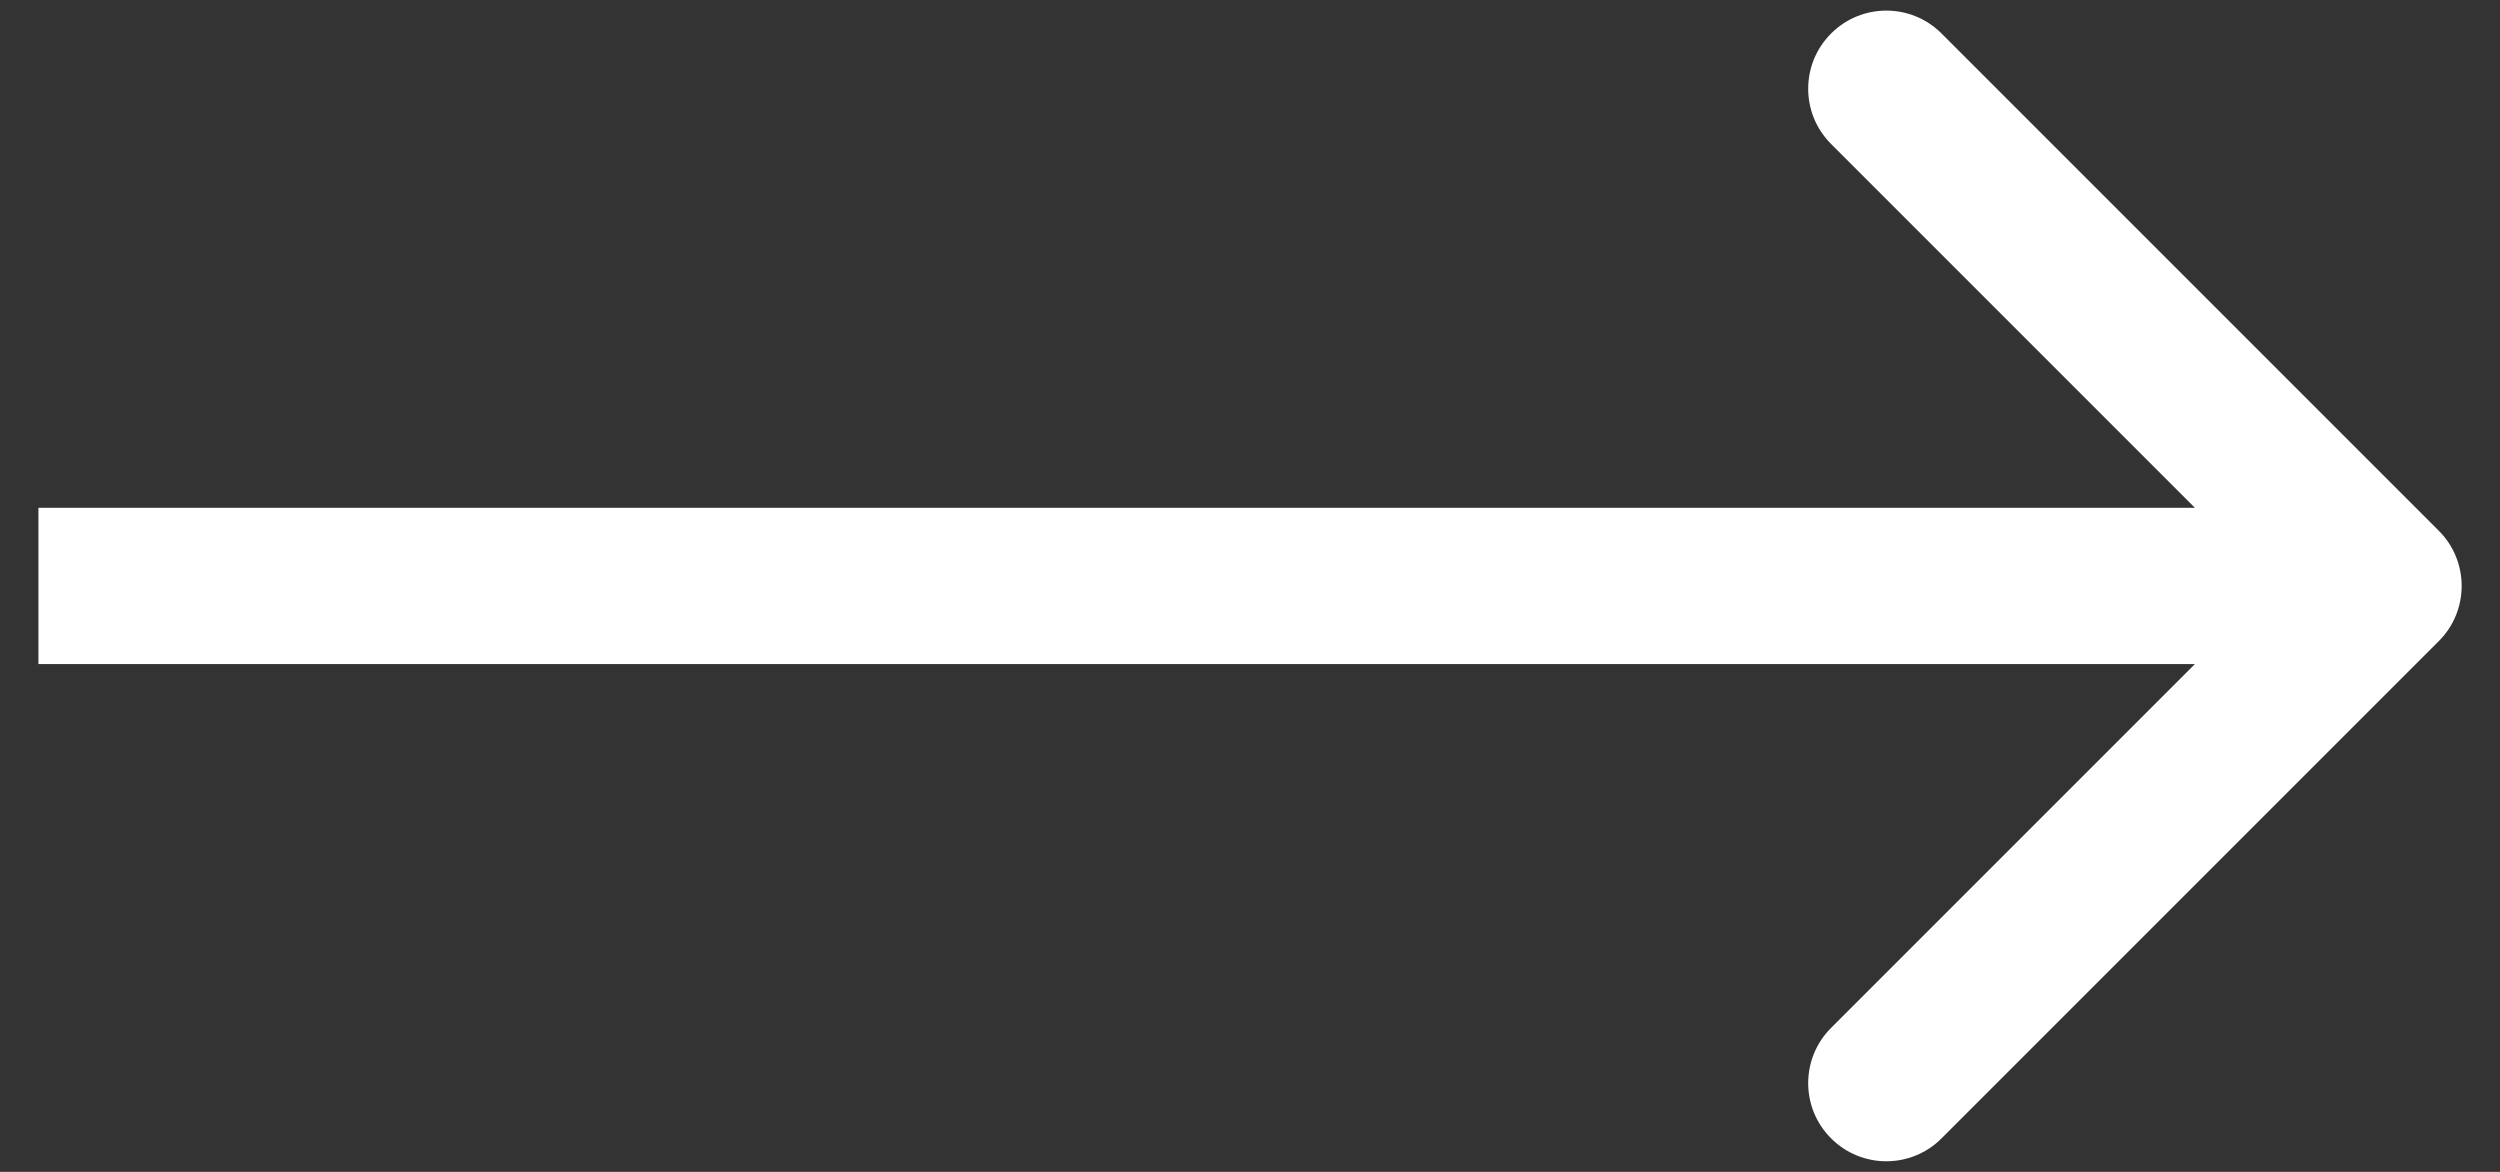 <svg width="32" height="15" viewBox="0 0 32 15" fill="none" xmlns="http://www.w3.org/2000/svg">
<rect x="0" y="0" width="32" height="15" fill="#333333" stroke="none"/>
<path d="M31.216 8.207C31.607 7.817 31.607 7.183 31.216 6.793L24.852 0.429C24.462 0.038 23.828 0.038 23.438 0.429C23.047 0.819 23.047 1.453 23.438 1.843L29.095 7.5L23.438 13.157C23.047 13.547 23.047 14.181 23.438 14.571C23.828 14.962 24.462 14.962 24.852 14.571L31.216 8.207ZM0.492 8.5H30.509V6.5H0.492V8.5Z" fill="white"/>
</svg>
